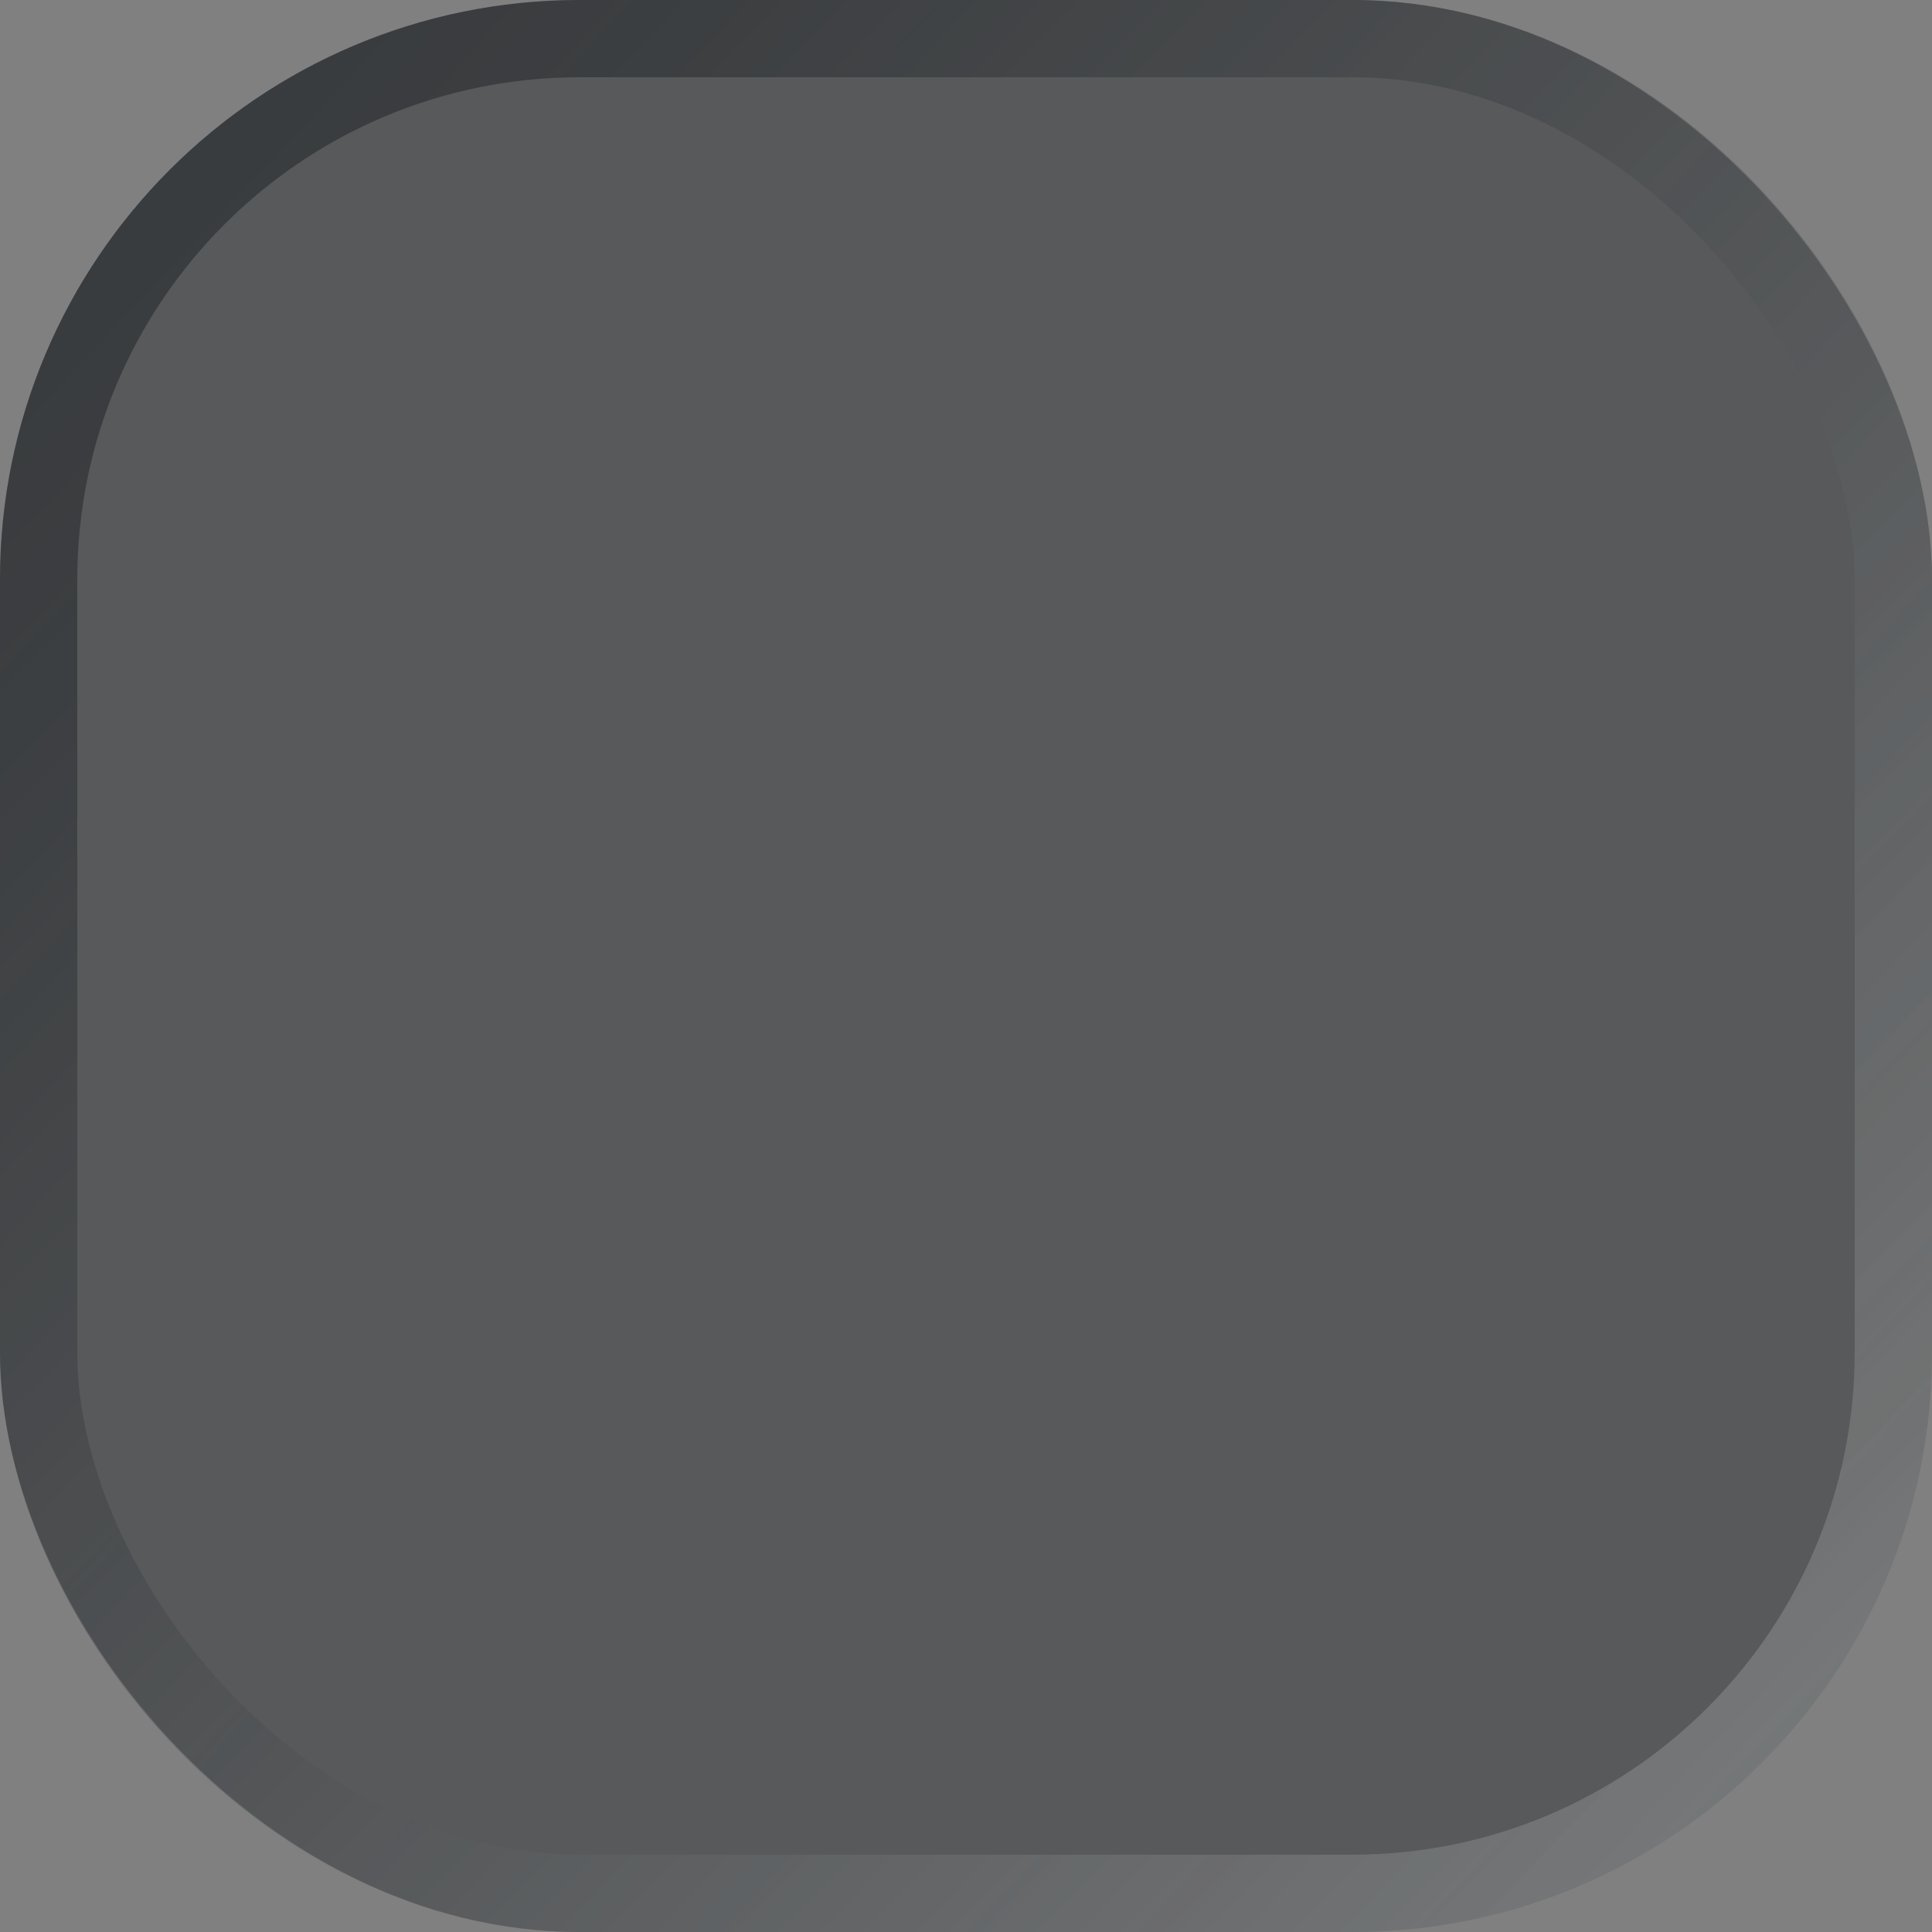 <?xml version="1.0" encoding="UTF-8"?> <svg xmlns="http://www.w3.org/2000/svg" width="50" height="50" viewBox="0 0 50 50" fill="none"><rect x="0" y="0" width="50" height="50" fill="#808080" stroke="none"/> <rect width="50" height="50" rx="15" fill="#1B1E22" fill-opacity="0.4"></rect> <rect x="1" y="1" width="48" height="48" rx="14" stroke="url(#paint0_linear)" stroke-opacity="0.5" stroke-width="2"></rect> <rect x="1" y="1" width="48" height="48" rx="14" stroke="url(#paint1_linear)" stroke-opacity="0.5" stroke-width="2"></rect> <defs> <linearGradient id="paint0_linear" x1="79.5" y1="79.5" x2="8.667" y2="8.667" gradientUnits="userSpaceOnUse"> <stop stop-color="white"></stop> <stop offset="1" stop-color="white" stop-opacity="0"></stop> </linearGradient> <linearGradient id="paint1_linear" x1="4.167" y1="4.5" x2="61.167" y2="58.167" gradientUnits="userSpaceOnUse"> <stop stop-color="#1B1E22"></stop> <stop offset="1" stop-color="#1B1E22" stop-opacity="0"></stop> </linearGradient> </defs> </svg> 